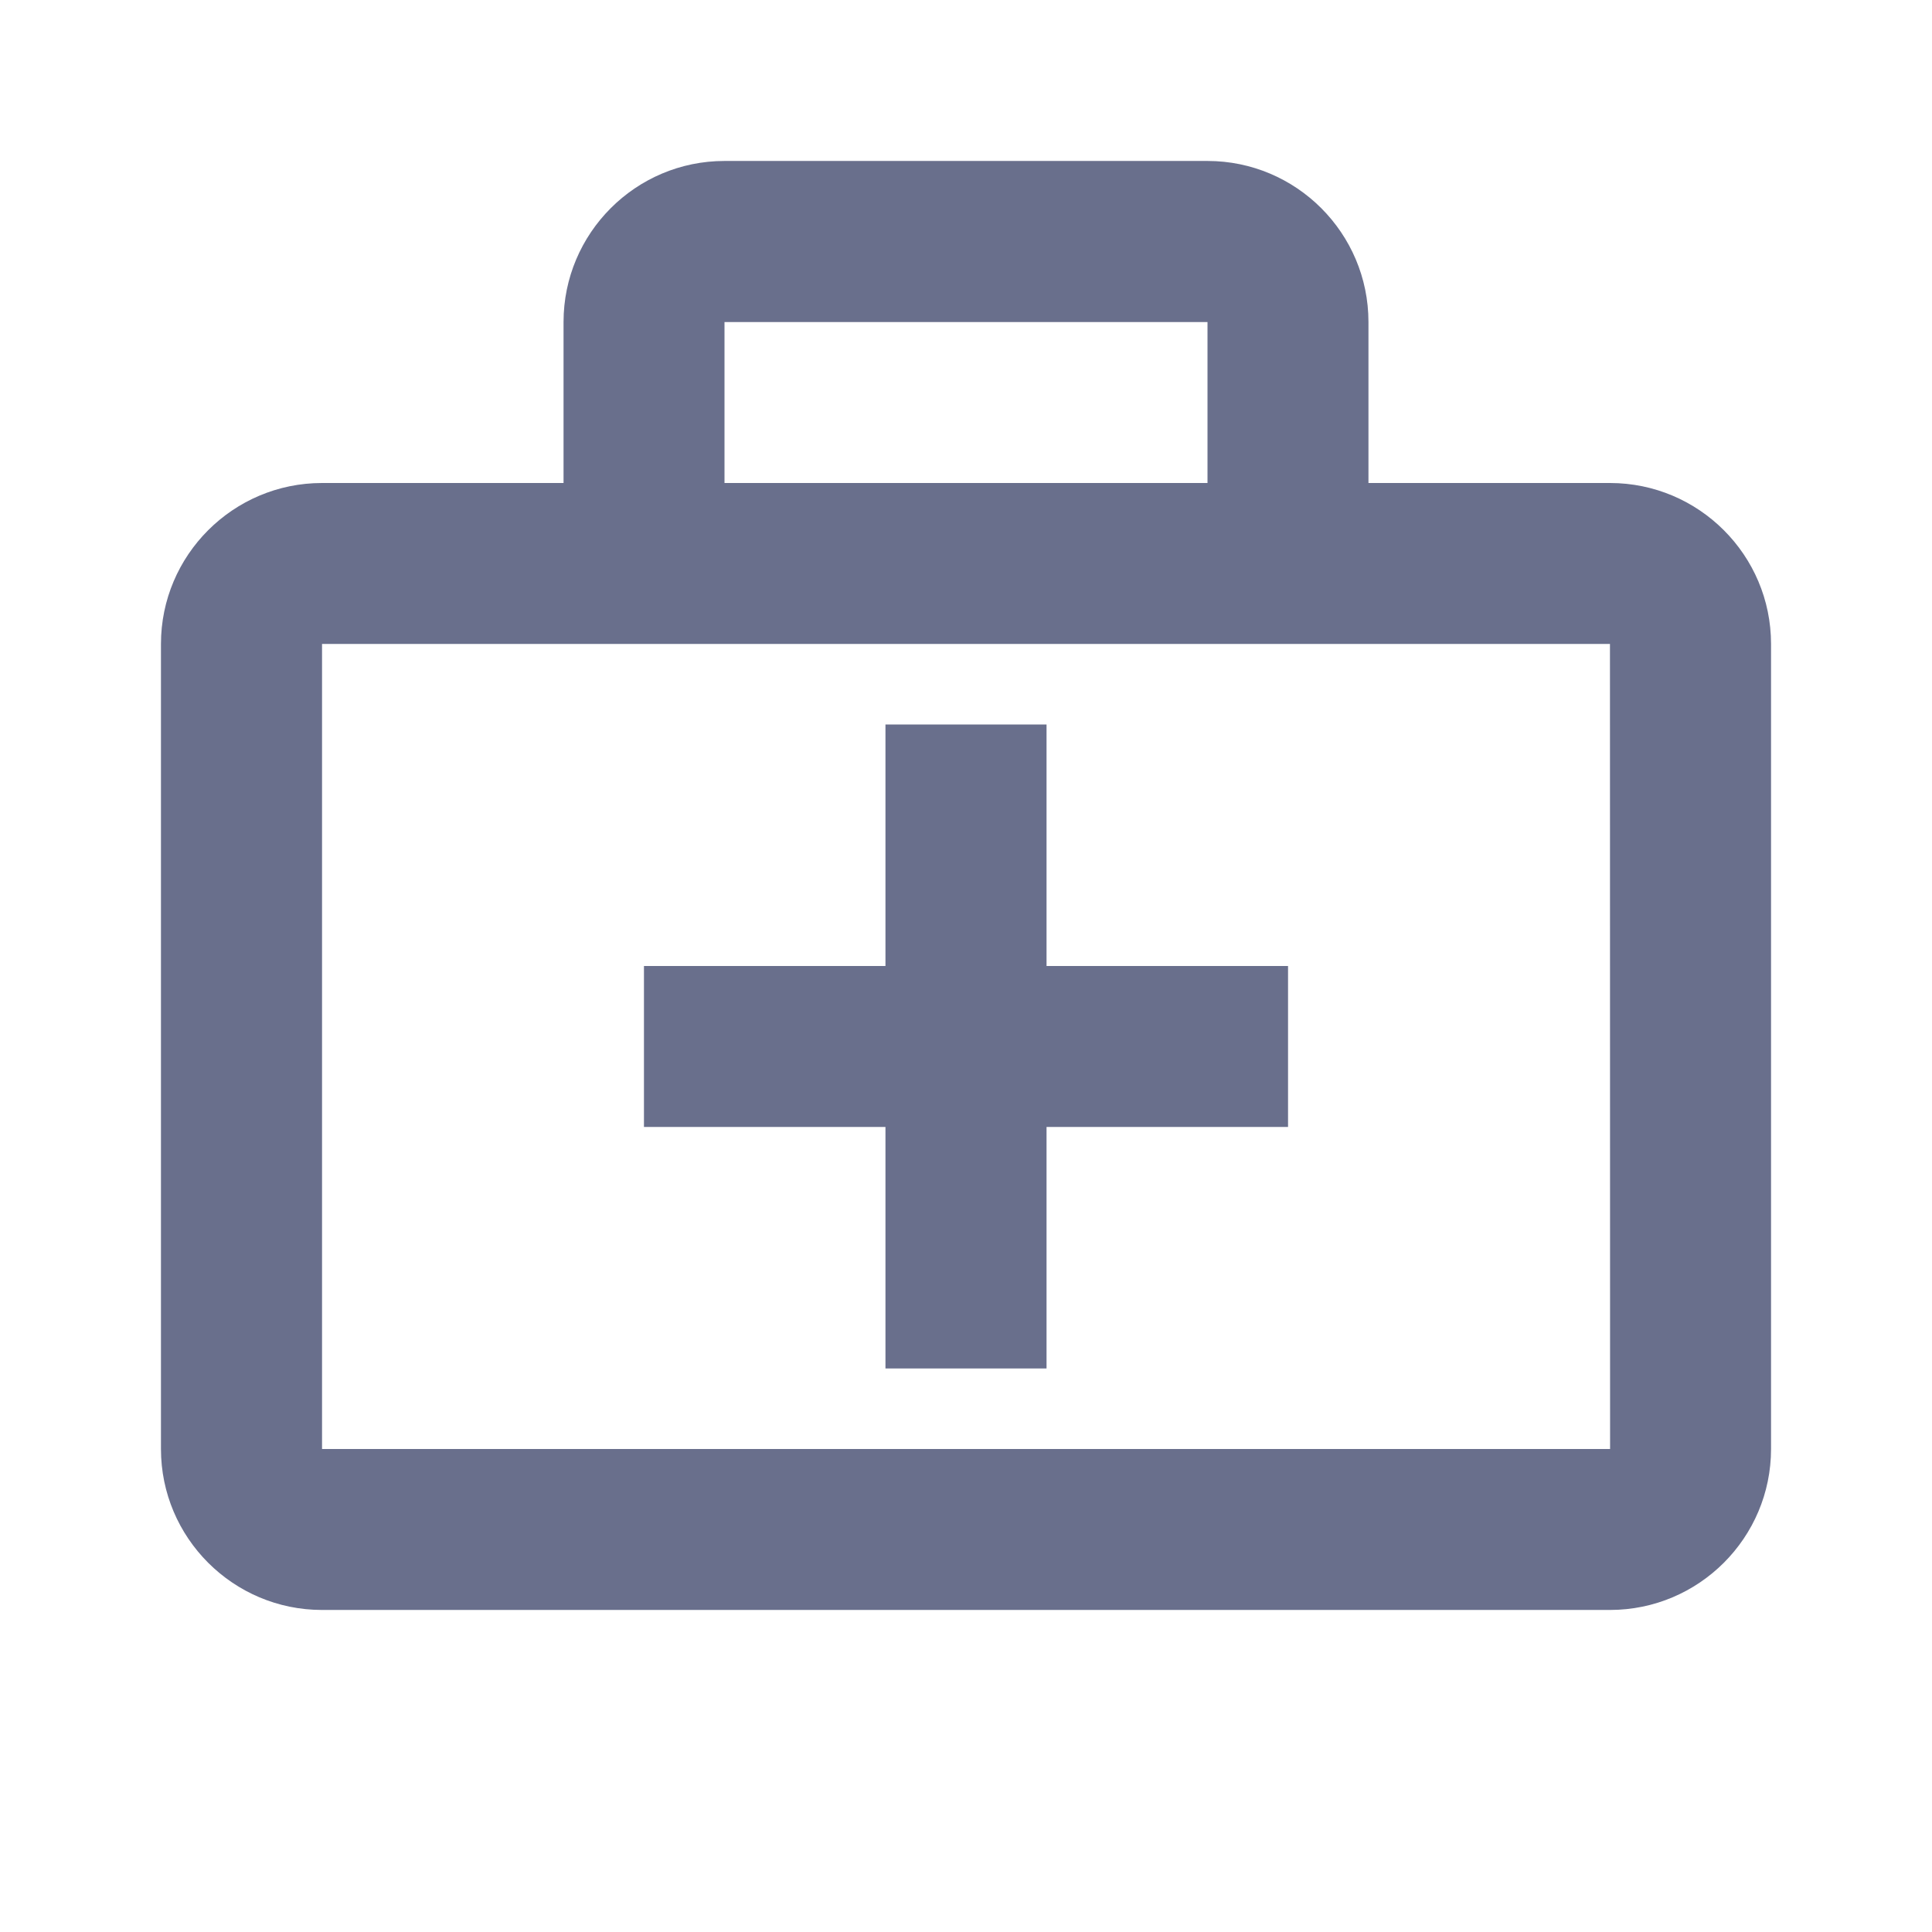 <svg width="16" height="16" viewBox="0 0 16 16" fill="none" xmlns="http://www.w3.org/2000/svg">
<path d="M13.333 4H11.333V2.667C11.333 1.931 10.735 1.333 10 1.333H6C5.265 1.333 4.667 1.931 4.667 2.667V4H2.667C1.931 4 1.333 4.598 1.333 5.333V12C1.333 12.735 1.931 13.333 2.667 13.333H13.333C14.069 13.333 14.667 12.735 14.667 12V5.333C14.667 4.598 14.069 4 13.333 4ZM6 2.667H10V4H6V2.667ZM2.667 12V5.333H13.333L13.334 12H2.667Z" fill="#696F8C"/>
<path d="M8.667 6H7.333V8H5.333V9.333H7.333V11.333H8.667V9.333H10.667V8H8.667V6Z" fill="#696F8C"/>
</svg>
